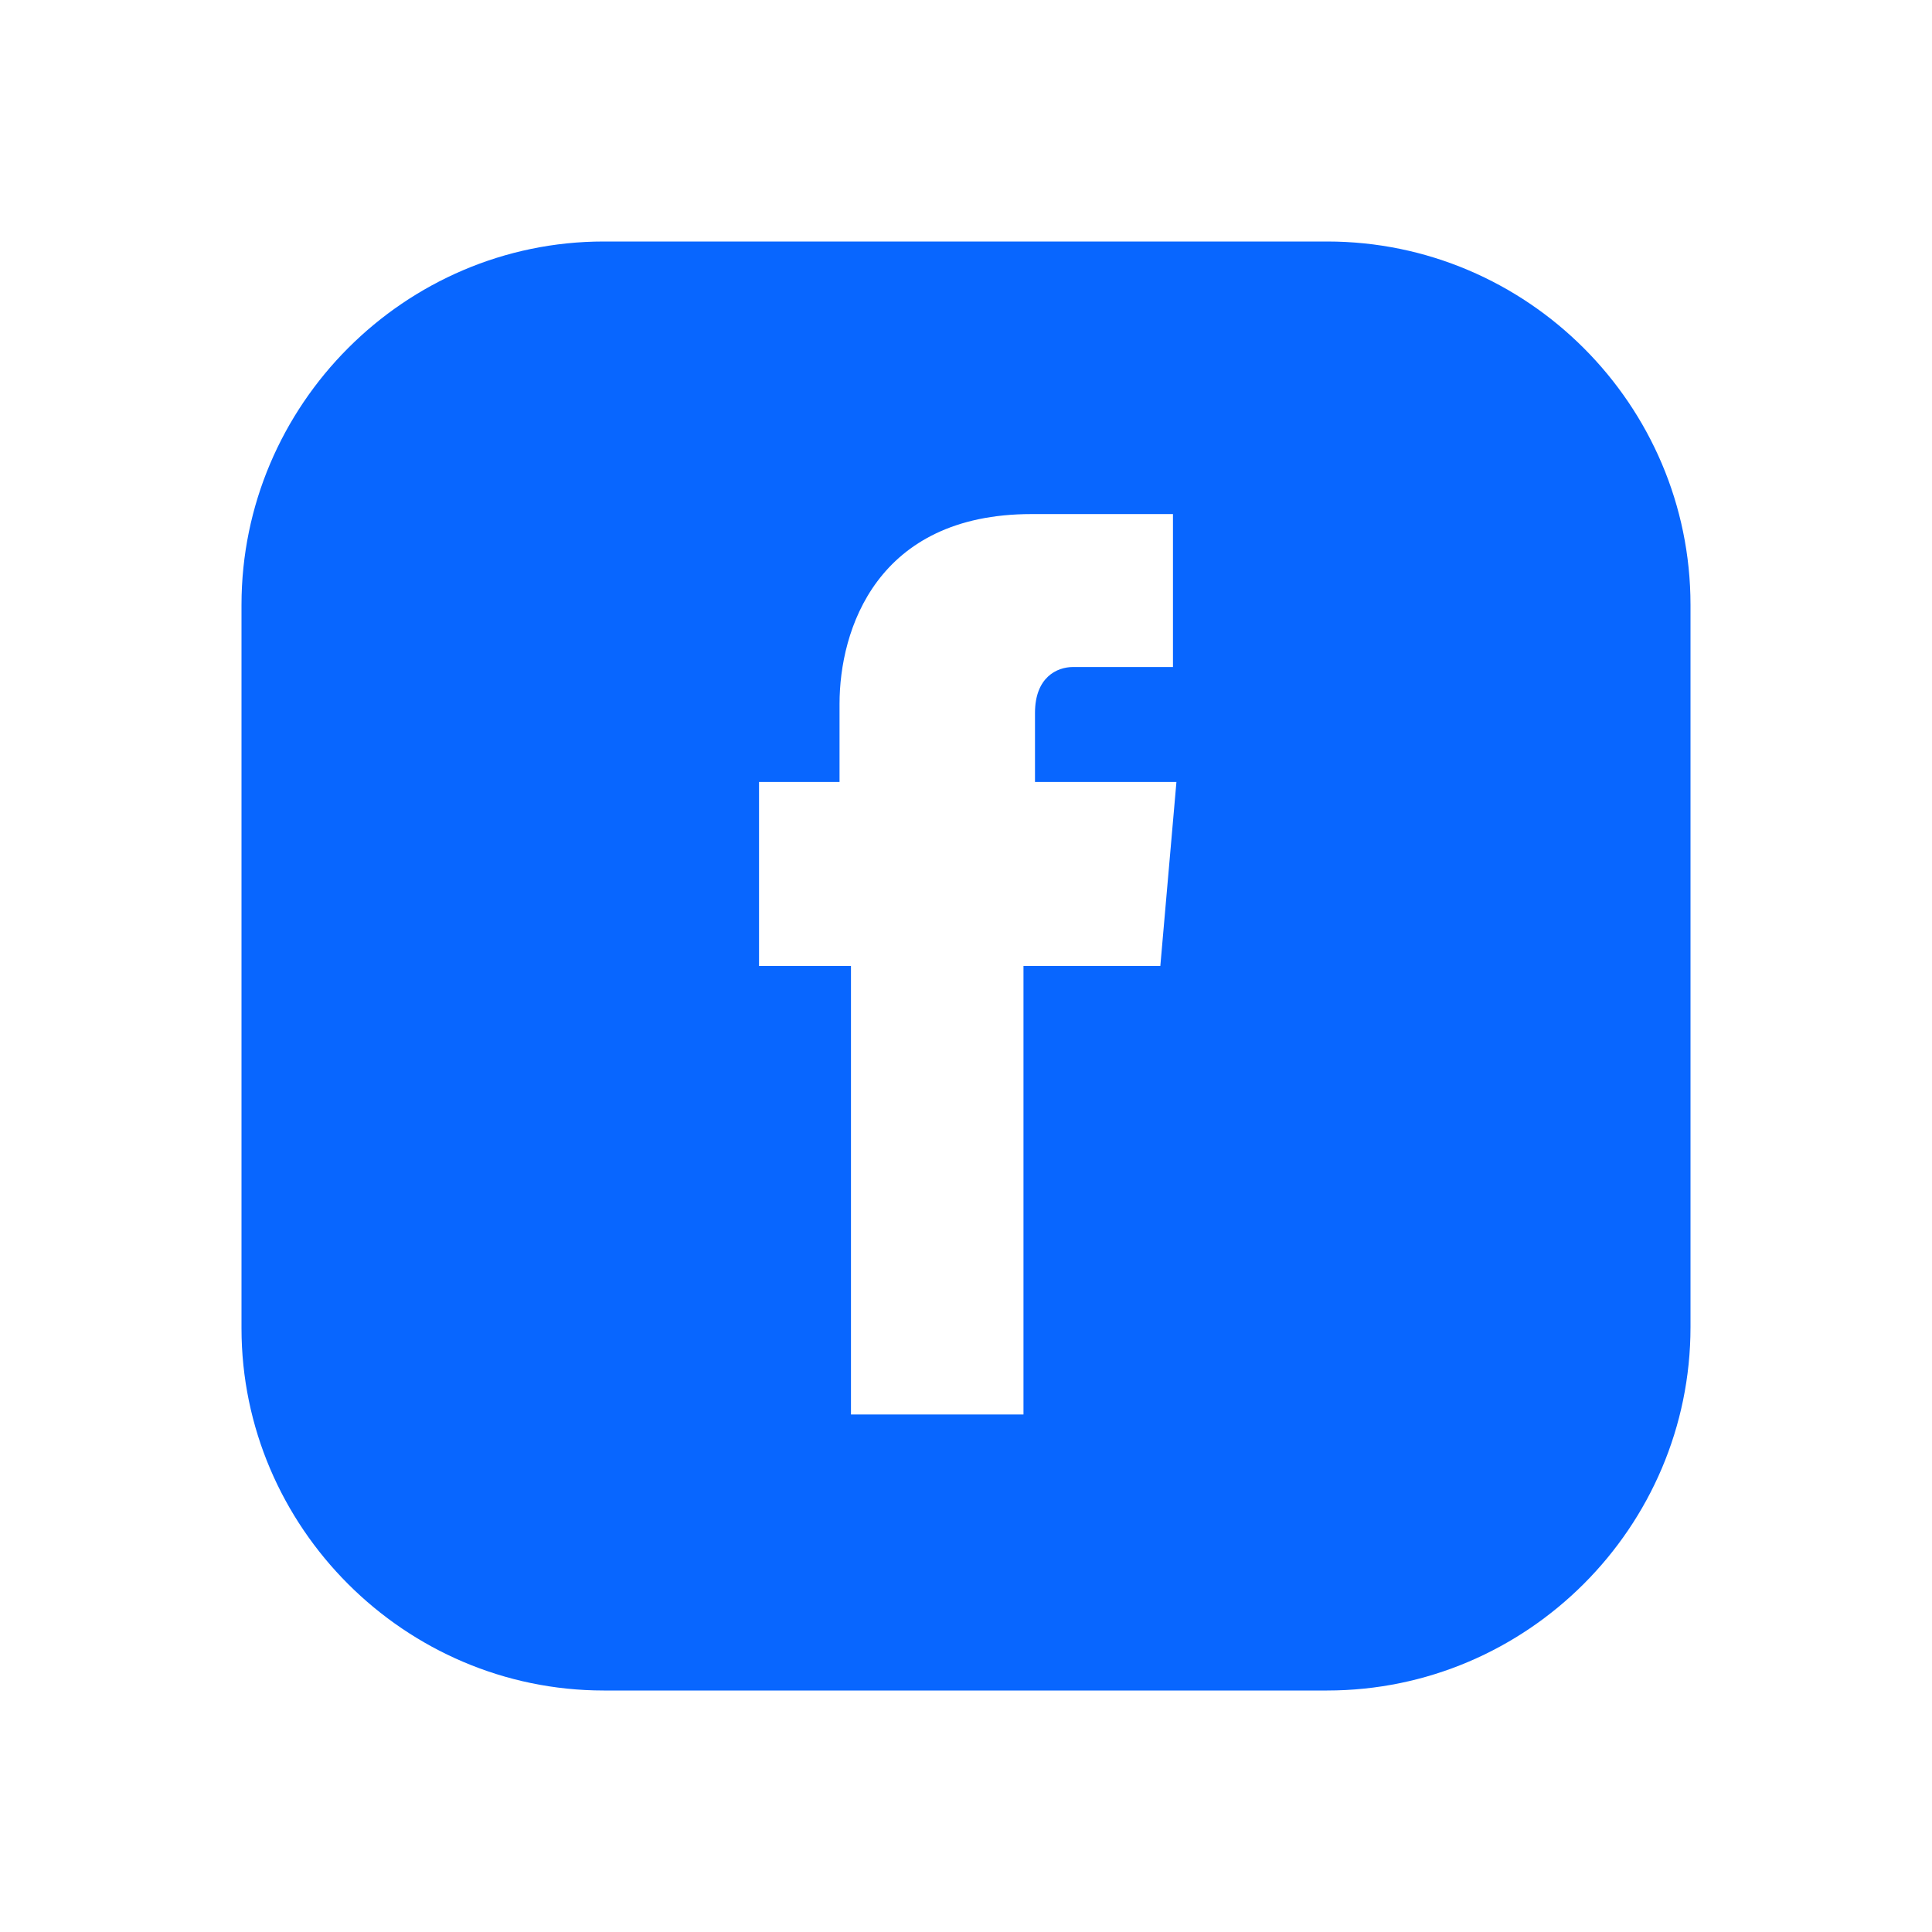<svg width="24" height="24" viewBox="0 0 24 24" fill="none" xmlns="http://www.w3.org/2000/svg">
<path d="M16.486 3H7.5C5.029 3 3 5.029 3 7.514V16.5C3 18.971 5.029 21 7.5 21H16.486C18.971 21 21 18.971 21 16.486V7.514C21 5.029 18.971 3 16.486 3ZM14.414 12H12.714V17.571H10.571V12H9.429V9.714H10.429V8.743C10.429 7.829 10.886 6.386 12.814 6.386H14.571V8.286H13.329C13.129 8.286 12.857 8.414 12.857 8.857V9.714H14.614L14.414 12Z" fill="#0866FF"/>
</svg>
